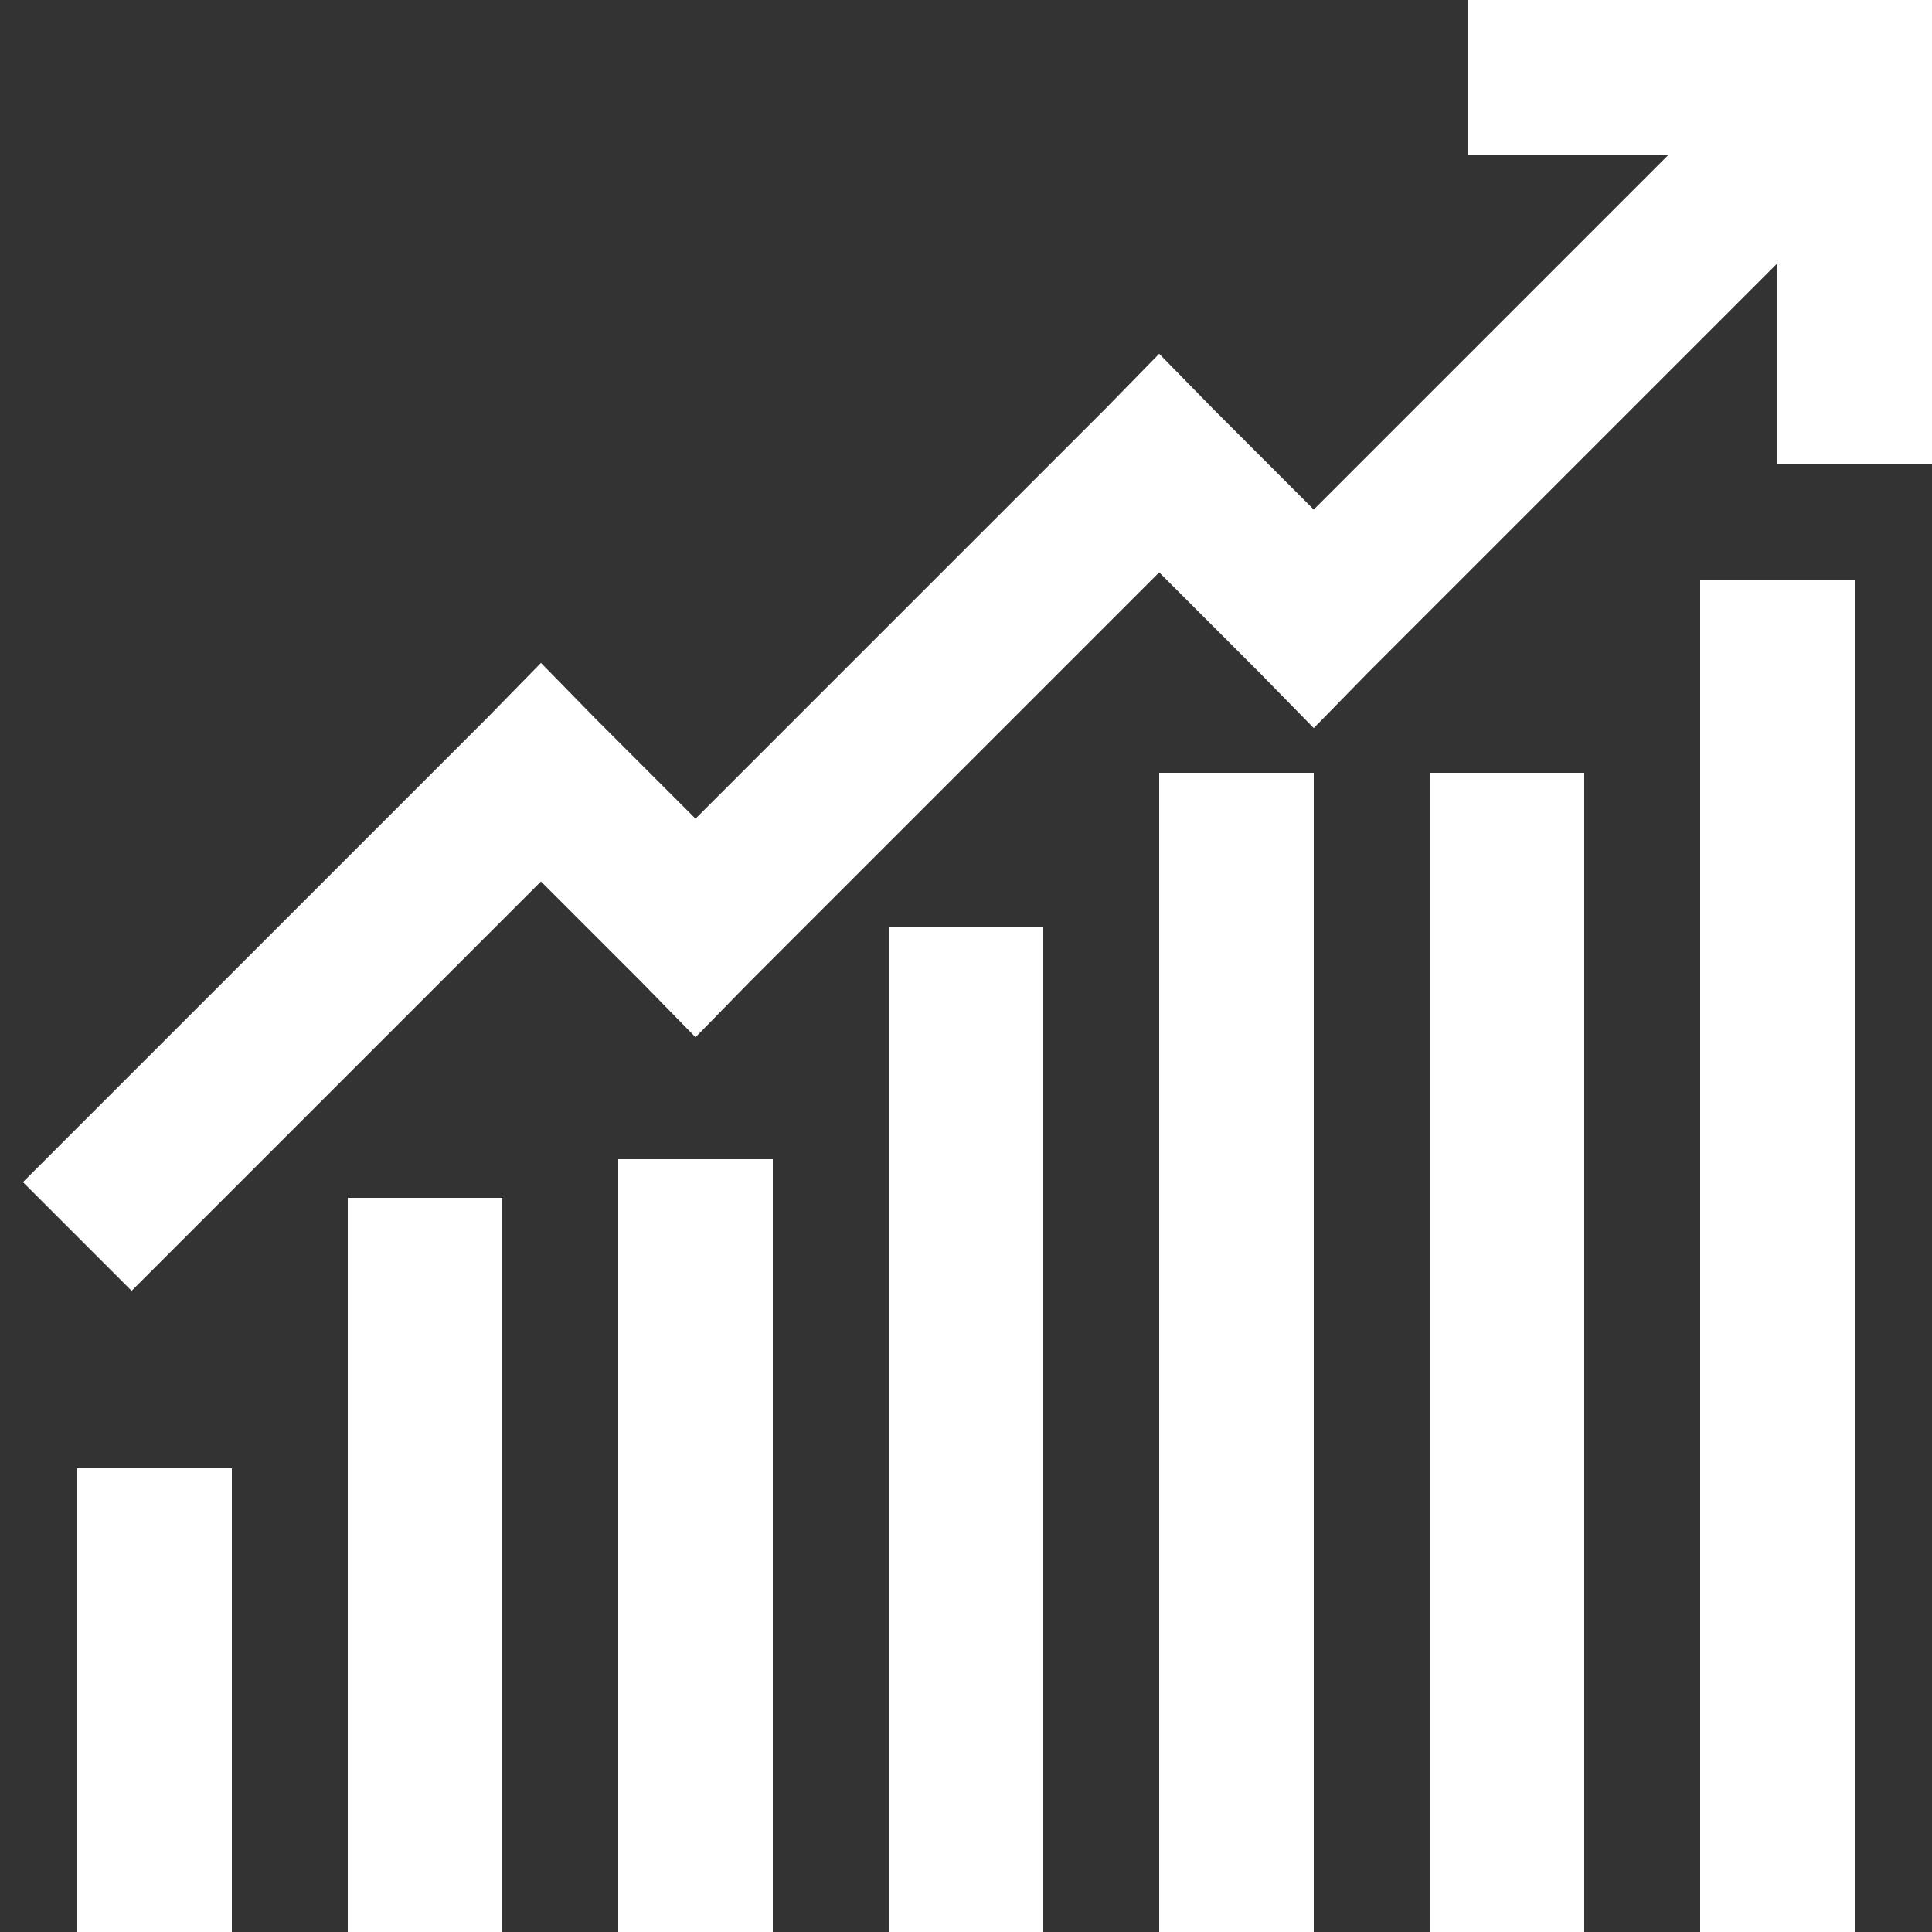<svg width="24" height="24" viewBox="0 0 24 24" fill="none" xmlns="http://www.w3.org/2000/svg">
<rect x="0" y="0" width="24" height="24" fill="#333333" stroke="none"/>
<g clip-path="url(#clip0_18_5808)">
<path d="M18.24 0V1.92H20.73L16.32 6.33L15.075 5.085L14.4 4.395L13.725 5.085L8.64 10.17L7.395 8.925L6.72 8.235L6.045 8.925L0.285 14.685L1.635 16.035L6.72 10.95L7.965 12.195L8.64 12.885L9.315 12.195L14.4 7.11L15.645 8.355L16.32 9.045L16.995 8.355L22.08 3.27V5.76H24V0H18.24ZM21.12 7.2V24H23.04V7.2H21.12ZM14.4 9.6V24H16.32V9.6H14.4ZM17.76 9.6V24H19.68V9.6H17.76ZM11.04 11.52V24H12.96V11.52H11.04ZM7.68 14.4V24H9.6V14.4H7.68ZM4.32 14.88V24H6.24V14.88H4.32ZM0.96 18.24V24H2.88V18.24H0.96Z" fill="white"/>
</g>
<defs>
<clipPath id="clip0_18_5808">
<rect width="24" height="24" fill="white"/>
</clipPath>
</defs>
</svg>
